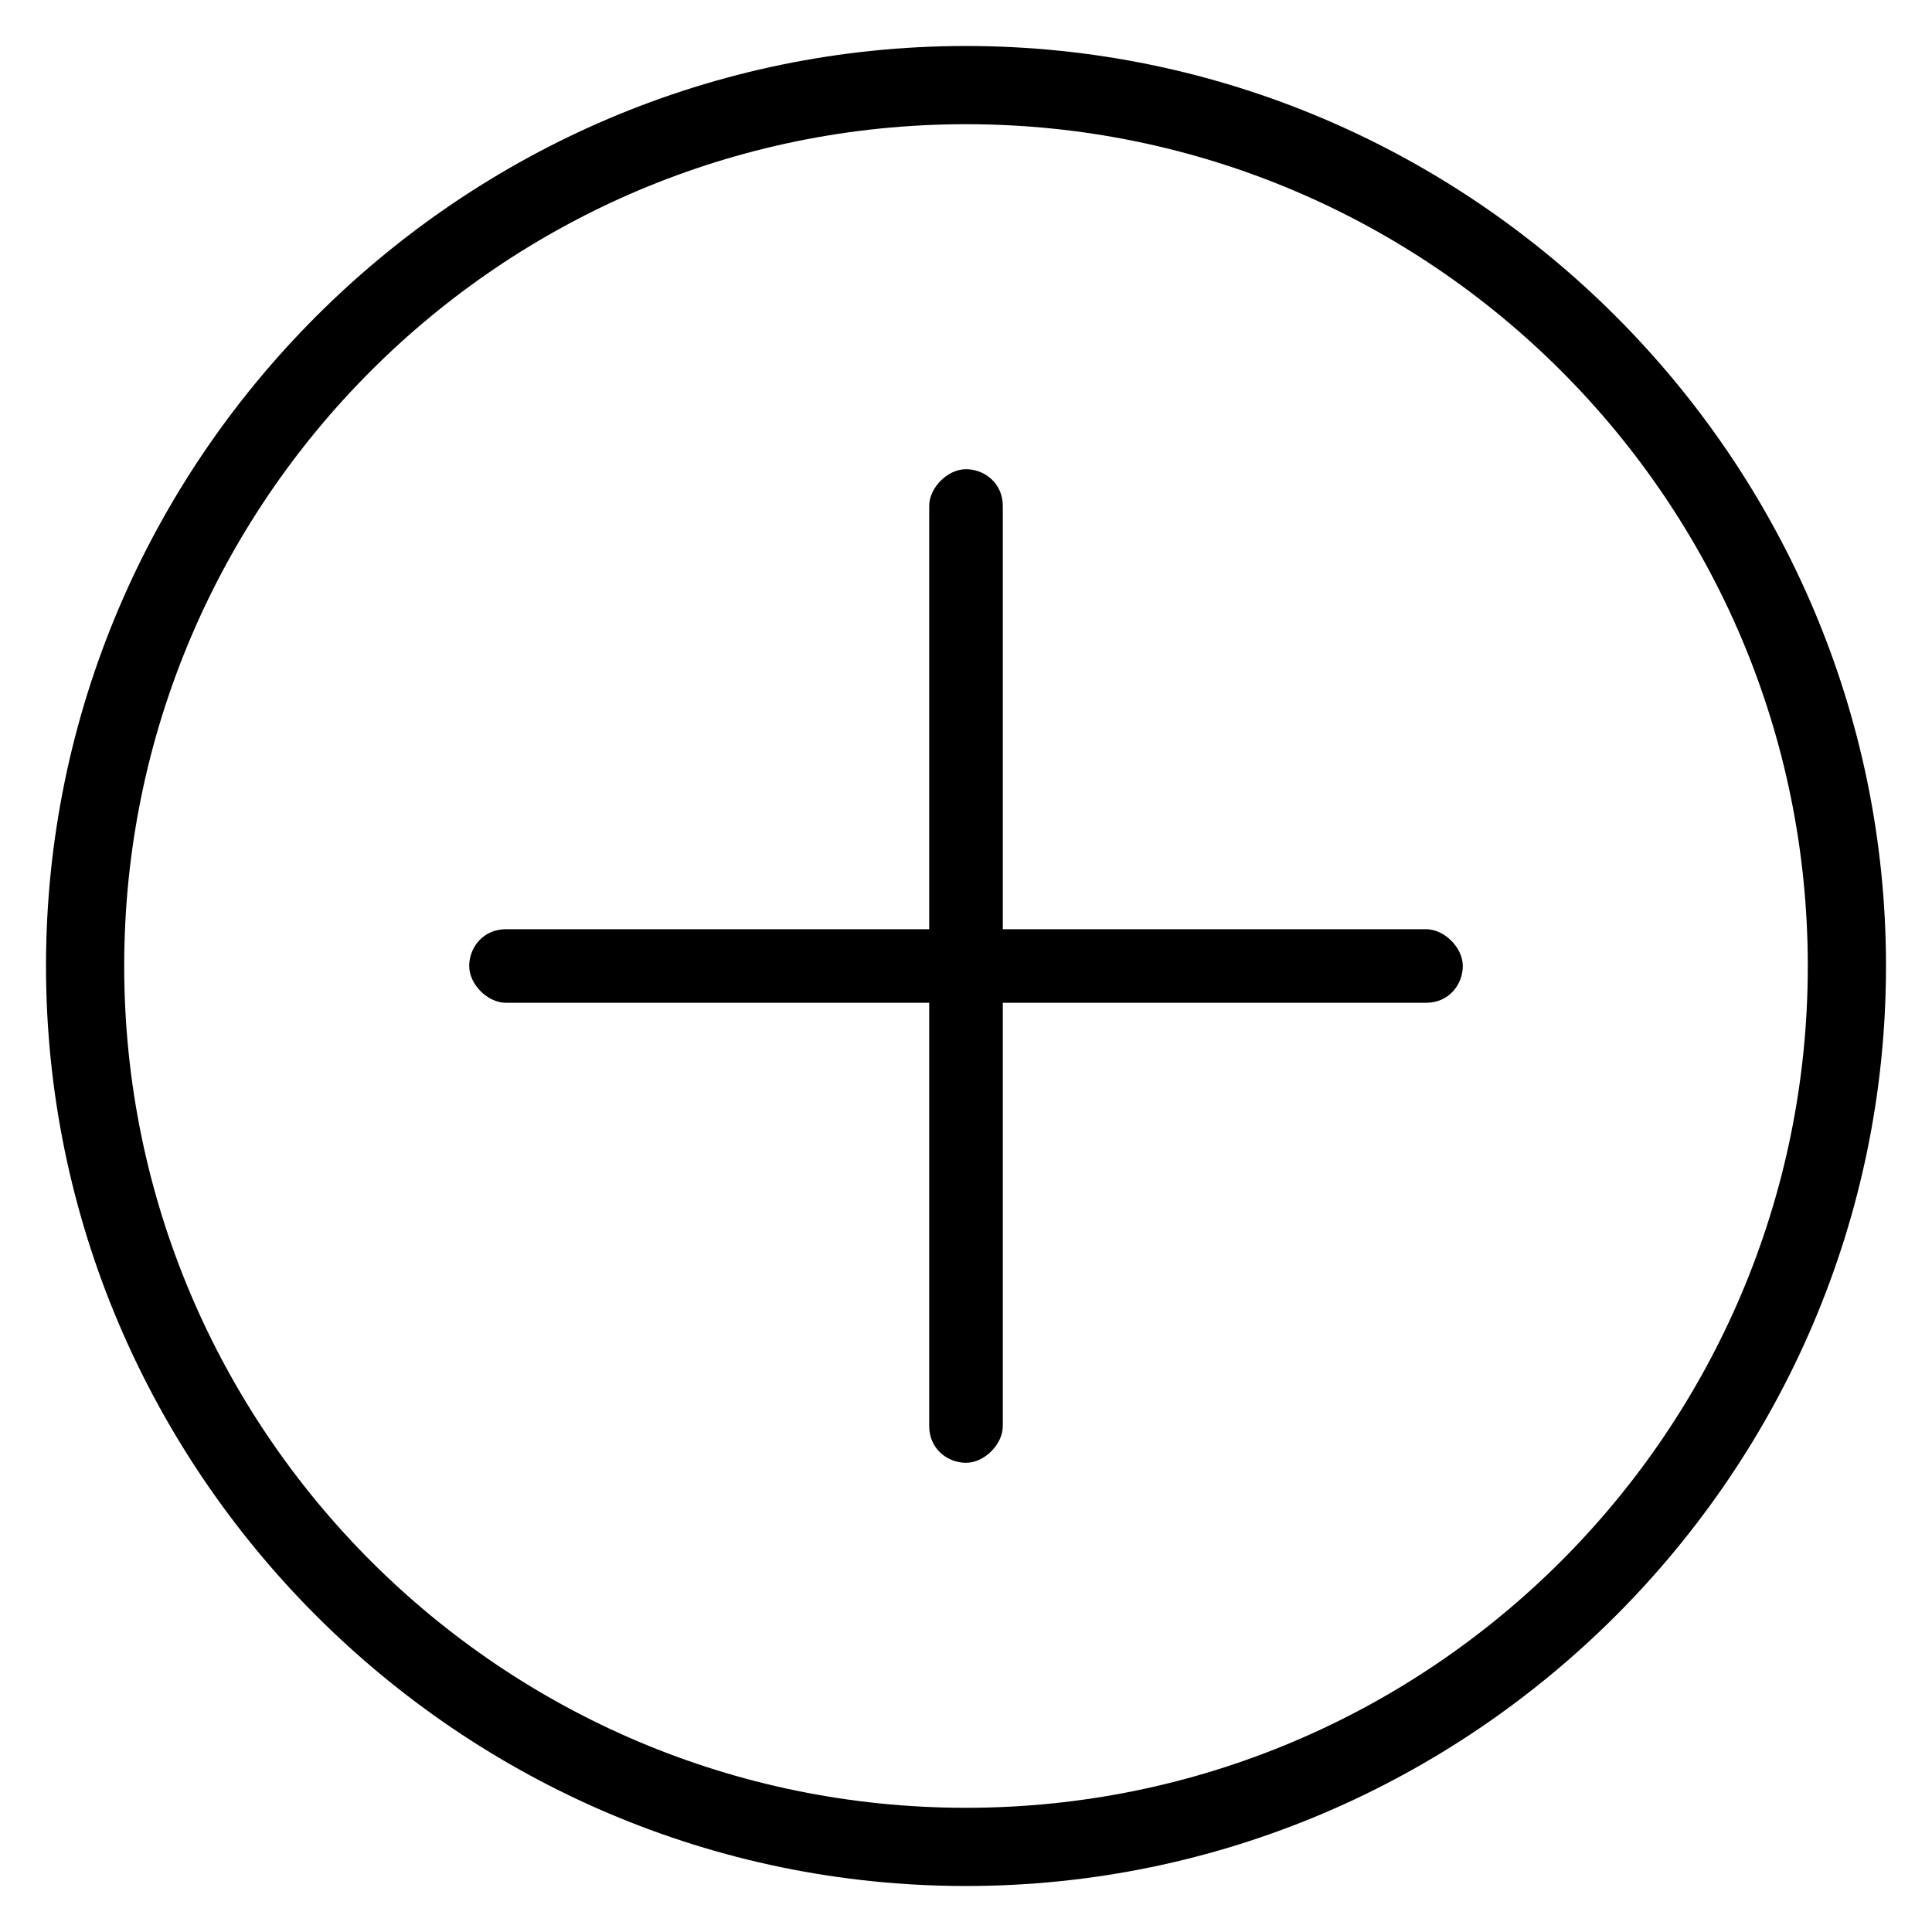 <?xml version="1.0" encoding="UTF-8"?>
<svg id="Layer_1" xmlns="http://www.w3.org/2000/svg" version="1.1" viewBox="0 0 42 42">
  <!-- Generator: Adobe Illustrator 29.7.1, SVG Export Plug-In . SVG Version: 2.1.1 Build 8)  -->
  <defs>
    <style>
      .st0 {
        fill: none;
      }
    </style>
  </defs>
  <g id="Ellipse_2">
    <circle class="st0" cx="21" cy="21" r="20"/>
    <path d="M21,41c-11,0-20-9-20-20S10,1,21,1s20,9,20,20-9,20-20,20ZM21,2.7C10.9,2.7,2.7,10.9,2.7,21s8.2,18.3,18.3,18.3,18.3-8.2,18.3-18.3S31.1,2.7,21,2.7Z"/>
  </g>
  <path d="M31,20.2h-9.2v-9.2c0-.5-.4-.8-.8-.8s-.8.4-.8.8v9.2h-9.2c-.5,0-.8.4-.8.8s.4.8.8.8h9.2v9.2c0,.5.4.8.8.8s.8-.4.8-.8v-9.2h9.2c.5,0,.8-.4.8-.8s-.4-.8-.8-.8Z"/>
</svg>